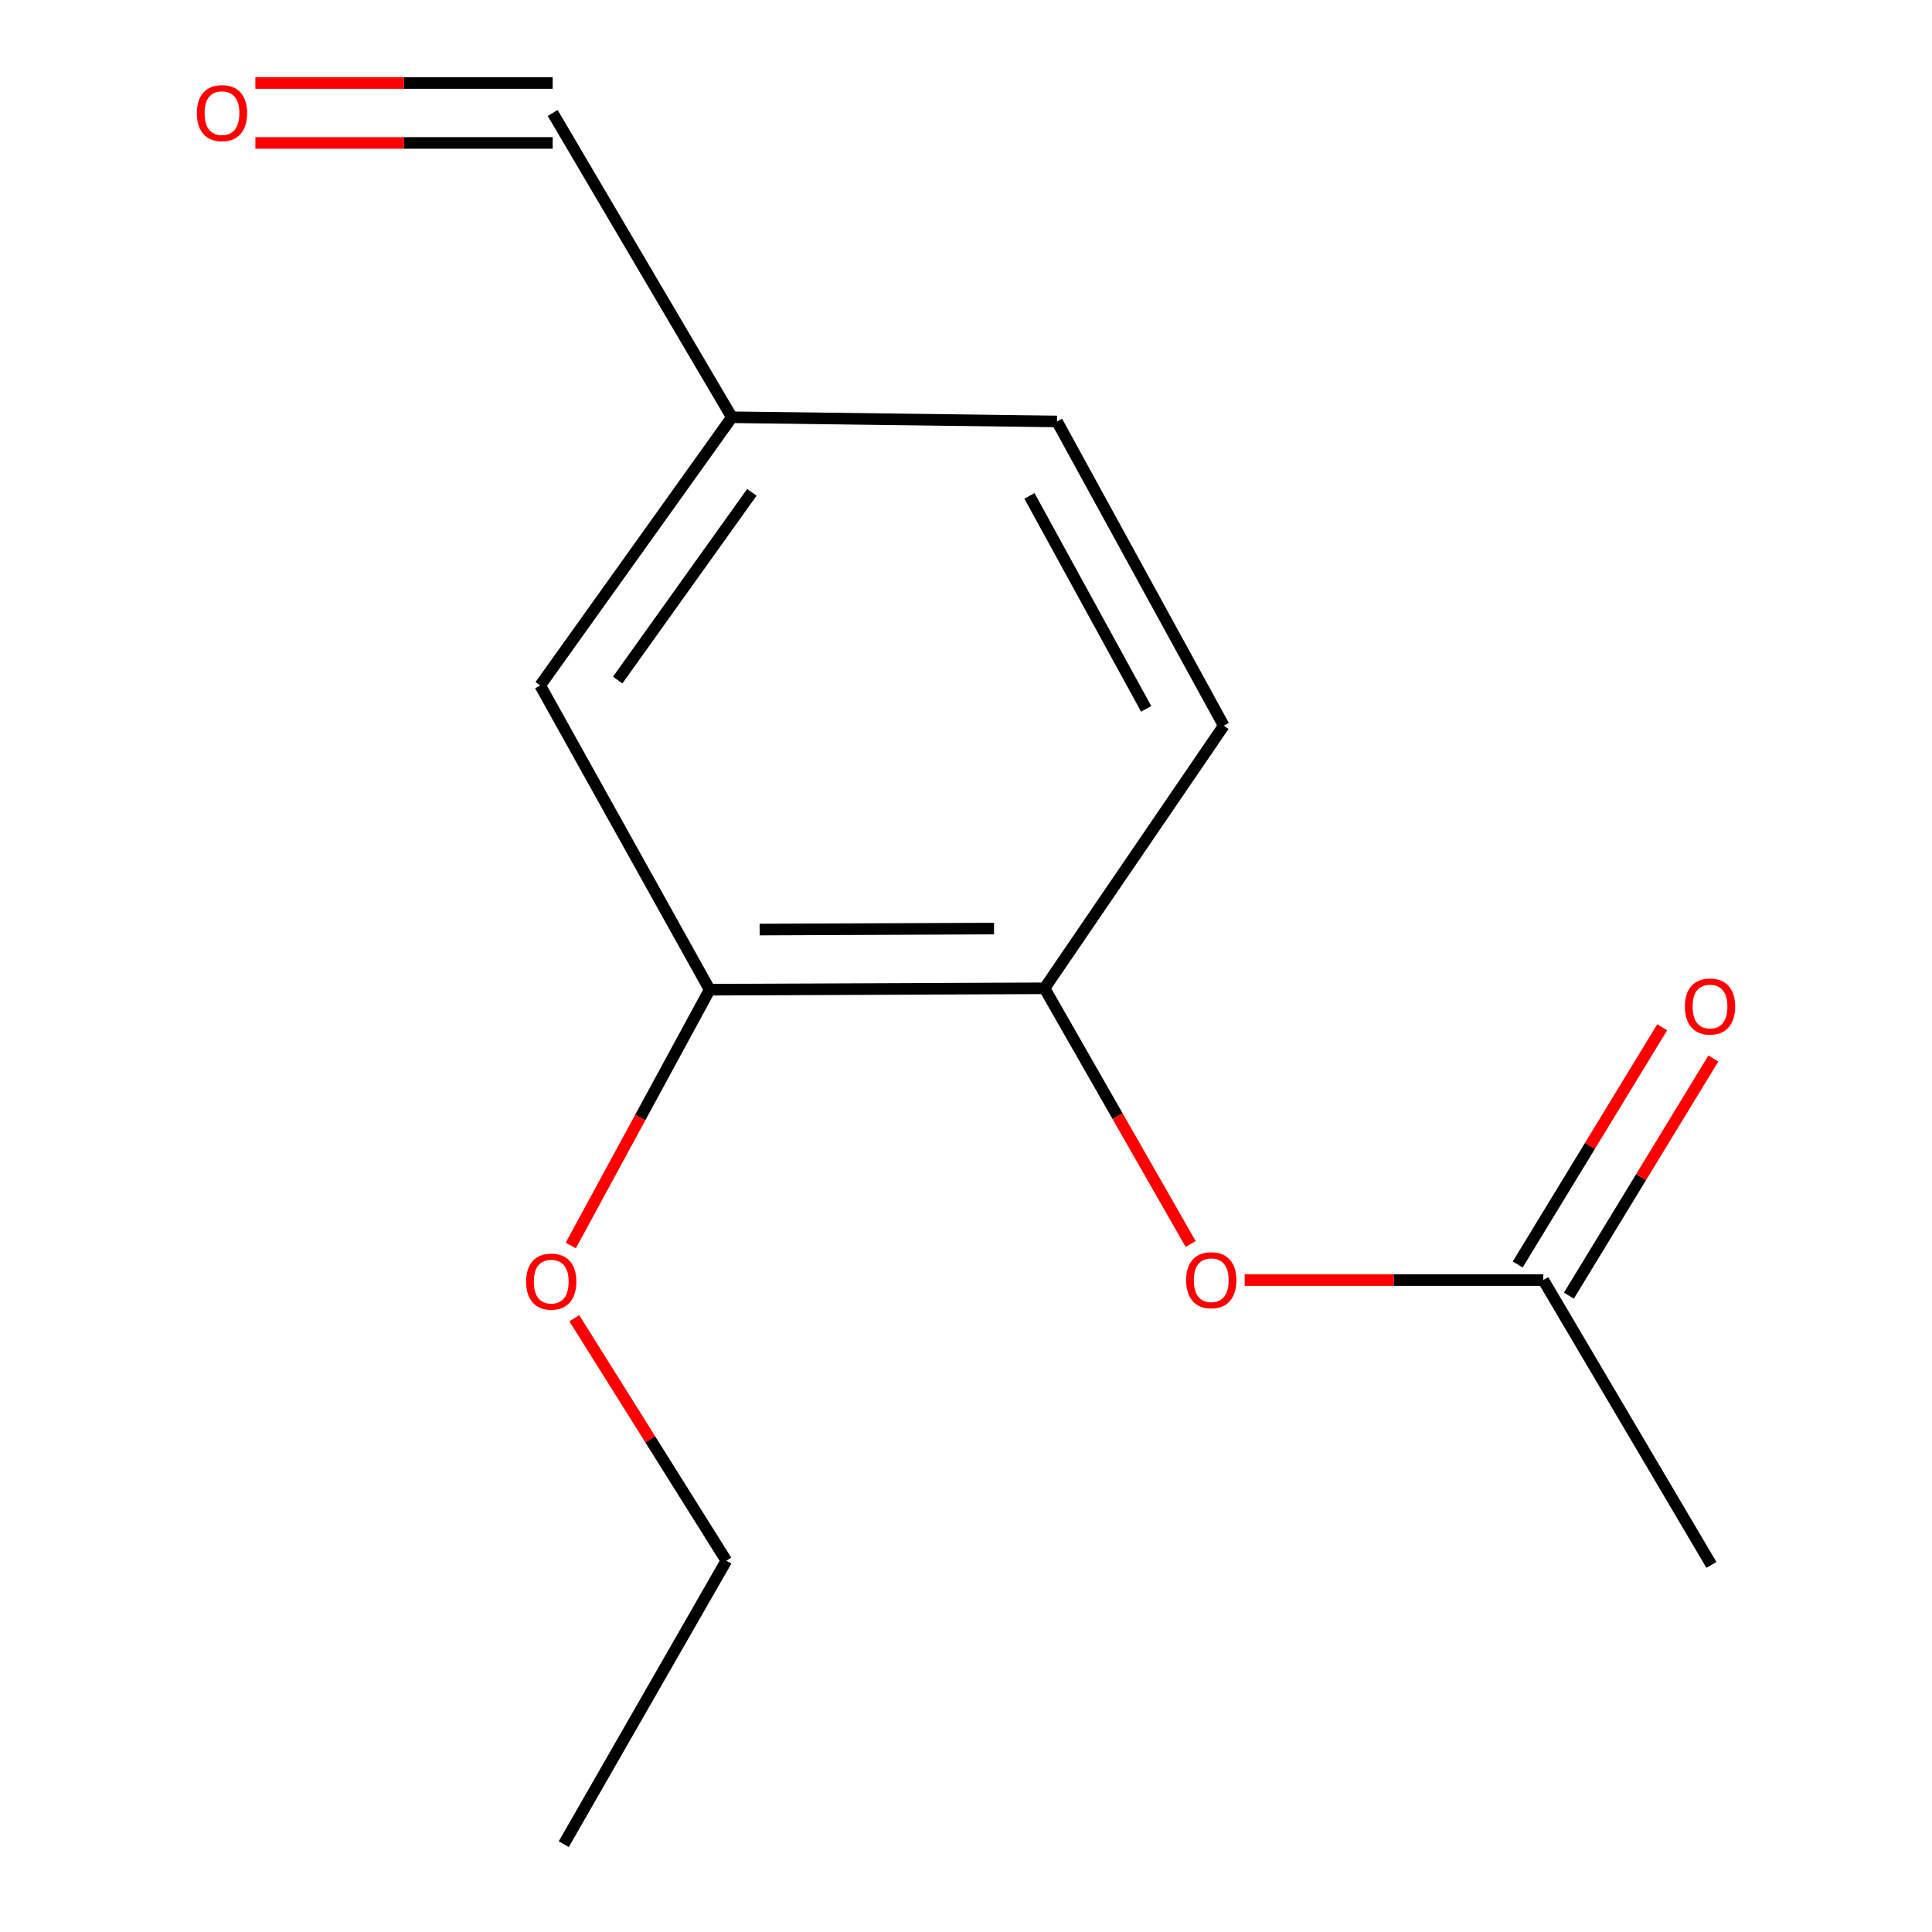 <?xml version='1.0' encoding='iso-8859-1'?>
<svg version='1.1' baseProfile='full'
              xmlns='http://www.w3.org/2000/svg'
                      xmlns:rdkit='http://www.rdkit.org/xml'
                      xmlns:xlink='http://www.w3.org/1999/xlink'
                  xml:space='preserve'
width='1000px' height='1000px' viewBox='0 0 1000 1000'>
<!-- END OF HEADER -->
<rect style='opacity:1.0;fill:#FFFFFF;stroke:none' width='1000' height='1000' x='0' y='0'> </rect>
<path class='bond-0' d='M 540.637,511.54 L 578.455,577.714' style='fill:none;fill-rule:evenodd;stroke:#000000;stroke-width:6px;stroke-linecap:butt;stroke-linejoin:miter;stroke-opacity:1' />
<path class='bond-0' d='M 578.455,577.714 L 616.273,643.889' style='fill:none;fill-rule:evenodd;stroke:#FF0000;stroke-width:6px;stroke-linecap:butt;stroke-linejoin:miter;stroke-opacity:1' />
<path class='bond-1' d='M 540.637,511.54 L 367.319,512.264' style='fill:none;fill-rule:evenodd;stroke:#000000;stroke-width:6px;stroke-linecap:butt;stroke-linejoin:miter;stroke-opacity:1' />
<path class='bond-1' d='M 514.509,480.628 L 393.187,481.135' style='fill:none;fill-rule:evenodd;stroke:#000000;stroke-width:6px;stroke-linecap:butt;stroke-linejoin:miter;stroke-opacity:1' />
<path class='bond-5' d='M 540.637,511.54 L 633.405,375.619' style='fill:none;fill-rule:evenodd;stroke:#000000;stroke-width:6px;stroke-linecap:butt;stroke-linejoin:miter;stroke-opacity:1' />
<path class='bond-2' d='M 644.239,662.558 L 721.526,662.558' style='fill:none;fill-rule:evenodd;stroke:#FF0000;stroke-width:6px;stroke-linecap:butt;stroke-linejoin:miter;stroke-opacity:1' />
<path class='bond-2' d='M 721.526,662.558 L 798.812,662.558' style='fill:none;fill-rule:evenodd;stroke:#000000;stroke-width:6px;stroke-linecap:butt;stroke-linejoin:miter;stroke-opacity:1' />
<path class='bond-3' d='M 367.319,512.264 L 279.6,354.784' style='fill:none;fill-rule:evenodd;stroke:#000000;stroke-width:6px;stroke-linecap:butt;stroke-linejoin:miter;stroke-opacity:1' />
<path class='bond-10' d='M 367.319,512.264 L 331.374,578.465' style='fill:none;fill-rule:evenodd;stroke:#000000;stroke-width:6px;stroke-linecap:butt;stroke-linejoin:miter;stroke-opacity:1' />
<path class='bond-10' d='M 331.374,578.465 L 295.43,644.665' style='fill:none;fill-rule:evenodd;stroke:#FF0000;stroke-width:6px;stroke-linecap:butt;stroke-linejoin:miter;stroke-opacity:1' />
<path class='bond-4' d='M 812.059,670.626 L 849.445,609.25' style='fill:none;fill-rule:evenodd;stroke:#000000;stroke-width:6px;stroke-linecap:butt;stroke-linejoin:miter;stroke-opacity:1' />
<path class='bond-4' d='M 849.445,609.25 L 886.83,547.873' style='fill:none;fill-rule:evenodd;stroke:#FF0000;stroke-width:6px;stroke-linecap:butt;stroke-linejoin:miter;stroke-opacity:1' />
<path class='bond-4' d='M 785.566,654.489 L 822.952,593.112' style='fill:none;fill-rule:evenodd;stroke:#000000;stroke-width:6px;stroke-linecap:butt;stroke-linejoin:miter;stroke-opacity:1' />
<path class='bond-4' d='M 822.952,593.112 L 860.338,531.736' style='fill:none;fill-rule:evenodd;stroke:#FF0000;stroke-width:6px;stroke-linecap:butt;stroke-linejoin:miter;stroke-opacity:1' />
<path class='bond-11' d='M 798.812,662.558 L 885.825,809.99' style='fill:none;fill-rule:evenodd;stroke:#000000;stroke-width:6px;stroke-linecap:butt;stroke-linejoin:miter;stroke-opacity:1' />
<path class='bond-14' d='M 279.6,354.784 L 378.814,215.967' style='fill:none;fill-rule:evenodd;stroke:#000000;stroke-width:6px;stroke-linecap:butt;stroke-linejoin:miter;stroke-opacity:1' />
<path class='bond-14' d='M 319.719,351.999 L 389.169,254.827' style='fill:none;fill-rule:evenodd;stroke:#000000;stroke-width:6px;stroke-linecap:butt;stroke-linejoin:miter;stroke-opacity:1' />
<path class='bond-9' d='M 633.405,375.619 L 547.099,218.139' style='fill:none;fill-rule:evenodd;stroke:#000000;stroke-width:6px;stroke-linecap:butt;stroke-linejoin:miter;stroke-opacity:1' />
<path class='bond-9' d='M 593.256,366.905 L 532.842,256.669' style='fill:none;fill-rule:evenodd;stroke:#000000;stroke-width:6px;stroke-linecap:butt;stroke-linejoin:miter;stroke-opacity:1' />
<path class='bond-6' d='M 132.178,73.98 L 209.121,73.98' style='fill:none;fill-rule:evenodd;stroke:#FF0000;stroke-width:6px;stroke-linecap:butt;stroke-linejoin:miter;stroke-opacity:1' />
<path class='bond-6' d='M 209.121,73.98 L 286.063,73.98' style='fill:none;fill-rule:evenodd;stroke:#000000;stroke-width:6px;stroke-linecap:butt;stroke-linejoin:miter;stroke-opacity:1' />
<path class='bond-6' d='M 132.178,42.96 L 209.121,42.96' style='fill:none;fill-rule:evenodd;stroke:#FF0000;stroke-width:6px;stroke-linecap:butt;stroke-linejoin:miter;stroke-opacity:1' />
<path class='bond-6' d='M 209.121,42.96 L 286.063,42.96' style='fill:none;fill-rule:evenodd;stroke:#000000;stroke-width:6px;stroke-linecap:butt;stroke-linejoin:miter;stroke-opacity:1' />
<path class='bond-7' d='M 378.814,215.967 L 547.099,218.139' style='fill:none;fill-rule:evenodd;stroke:#000000;stroke-width:6px;stroke-linecap:butt;stroke-linejoin:miter;stroke-opacity:1' />
<path class='bond-8' d='M 378.814,215.967 L 286.063,58.47' style='fill:none;fill-rule:evenodd;stroke:#000000;stroke-width:6px;stroke-linecap:butt;stroke-linejoin:miter;stroke-opacity:1' />
<path class='bond-12' d='M 297.251,682.306 L 336.602,745.063' style='fill:none;fill-rule:evenodd;stroke:#FF0000;stroke-width:6px;stroke-linecap:butt;stroke-linejoin:miter;stroke-opacity:1' />
<path class='bond-12' d='M 336.602,745.063 L 375.953,807.819' style='fill:none;fill-rule:evenodd;stroke:#000000;stroke-width:6px;stroke-linecap:butt;stroke-linejoin:miter;stroke-opacity:1' />
<path class='bond-13' d='M 375.953,807.819 L 291.802,954.545' style='fill:none;fill-rule:evenodd;stroke:#000000;stroke-width:6px;stroke-linecap:butt;stroke-linejoin:miter;stroke-opacity:1' />
<path  class='atom-1' d='M 613.942 662.638
Q 613.942 655.838, 617.302 652.038
Q 620.662 648.238, 626.942 648.238
Q 633.222 648.238, 636.582 652.038
Q 639.942 655.838, 639.942 662.638
Q 639.942 669.518, 636.542 673.438
Q 633.142 677.318, 626.942 677.318
Q 620.702 677.318, 617.302 673.438
Q 613.942 669.558, 613.942 662.638
M 626.942 674.118
Q 631.262 674.118, 633.582 671.238
Q 635.942 668.318, 635.942 662.638
Q 635.942 657.078, 633.582 654.278
Q 631.262 651.438, 626.942 651.438
Q 622.622 651.438, 620.262 654.238
Q 617.942 657.038, 617.942 662.638
Q 617.942 668.358, 620.262 671.238
Q 622.622 674.118, 626.942 674.118
' fill='#FF0000'/>
<path  class='atom-5' d='M 872.101 520.978
Q 872.101 514.178, 875.461 510.378
Q 878.821 506.578, 885.101 506.578
Q 891.381 506.578, 894.741 510.378
Q 898.101 514.178, 898.101 520.978
Q 898.101 527.858, 894.701 531.778
Q 891.301 535.658, 885.101 535.658
Q 878.861 535.658, 875.461 531.778
Q 872.101 527.898, 872.101 520.978
M 885.101 532.458
Q 889.421 532.458, 891.741 529.578
Q 894.101 526.658, 894.101 520.978
Q 894.101 515.418, 891.741 512.618
Q 889.421 509.778, 885.101 509.778
Q 880.781 509.778, 878.421 512.578
Q 876.101 515.378, 876.101 520.978
Q 876.101 526.698, 878.421 529.578
Q 880.781 532.458, 885.101 532.458
' fill='#FF0000'/>
<path  class='atom-7' d='M 101.899 58.55
Q 101.899 51.75, 105.259 47.95
Q 108.619 44.15, 114.899 44.15
Q 121.179 44.15, 124.539 47.95
Q 127.899 51.75, 127.899 58.55
Q 127.899 65.43, 124.499 69.35
Q 121.099 73.23, 114.899 73.23
Q 108.659 73.23, 105.259 69.35
Q 101.899 65.47, 101.899 58.55
M 114.899 70.03
Q 119.219 70.03, 121.539 67.15
Q 123.899 64.23, 123.899 58.55
Q 123.899 52.99, 121.539 50.19
Q 119.219 47.35, 114.899 47.35
Q 110.579 47.35, 108.219 50.15
Q 105.899 52.95, 105.899 58.55
Q 105.899 64.27, 108.219 67.15
Q 110.579 70.03, 114.899 70.03
' fill='#FF0000'/>
<path  class='atom-11' d='M 272.322 663.361
Q 272.322 656.561, 275.682 652.761
Q 279.042 648.961, 285.322 648.961
Q 291.602 648.961, 294.962 652.761
Q 298.322 656.561, 298.322 663.361
Q 298.322 670.241, 294.922 674.161
Q 291.522 678.041, 285.322 678.041
Q 279.082 678.041, 275.682 674.161
Q 272.322 670.281, 272.322 663.361
M 285.322 674.841
Q 289.642 674.841, 291.962 671.961
Q 294.322 669.041, 294.322 663.361
Q 294.322 657.801, 291.962 655.001
Q 289.642 652.161, 285.322 652.161
Q 281.002 652.161, 278.642 654.961
Q 276.322 657.761, 276.322 663.361
Q 276.322 669.081, 278.642 671.961
Q 281.002 674.841, 285.322 674.841
' fill='#FF0000'/>
</svg>
